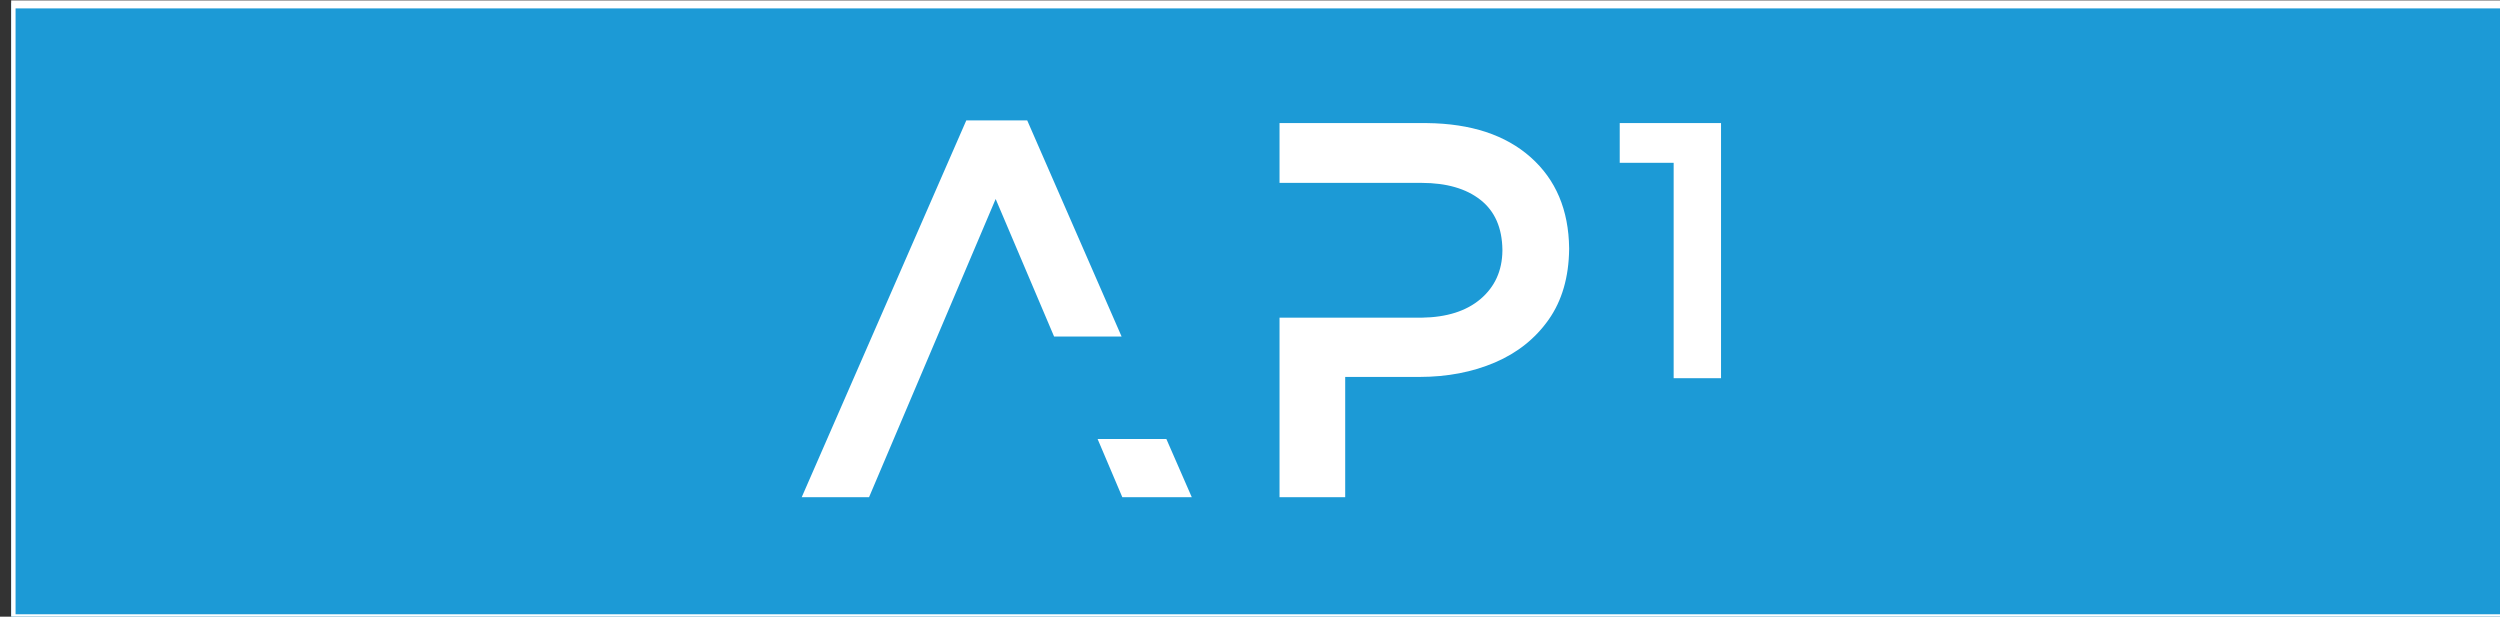 <?xml version="1.0" encoding="UTF-8" standalone="no"?>
<svg xmlns="http://www.w3.org/2000/svg" xmlns:xlink="http://www.w3.org/1999/xlink" xmlns:serif="http://www.serif.com/" viewBox="0 0 150 37" version="1.1" xml:space="preserve" style="fill-rule:evenodd;clip-rule:evenodd;stroke-miterlimit:10;" width="150" height="37">
    <rect x="0" y="0" width="150" height="37" fill="#333333" stroke="none"/>
    <g transform="matrix(1,0,0,1,-3979,-257)">
        <g id="AP1-Button" transform="matrix(1.039,0,0,0.814,-155.031,47.602)">
            <rect x="3979.5" y="257.276" width="144.393" height="45.46" style="fill:none;"></rect>
            <clipPath id="_clip1">
                <rect x="3979.5" y="257.276" width="144.393" height="45.46"></rect>
            </clipPath>
            <g clip-path="url(#_clip1)">
                <g transform="matrix(1.279,0,0,1.633,3186.84,-471.983)">
                    <rect x="619.699" y="446.688" width="112.886" height="27.846" style="fill:rgb(28,154,214);stroke:white;stroke-width:0.5px;"></rect>
                </g>
                <g transform="matrix(1.279,0,0,1.633,4042.24,270.411)">
                    <path d="M0,11.754L1.116,14.381L4.252,14.381L3.105,11.754L0,11.754ZM-5.929,-2.627L-13.36,14.381L-10.32,14.381L-4.603,0.92L-1.965,7.128L1.083,7.128L-3.178,-2.627L-5.929,-2.627ZM8.214,14.381L8.214,6.277L14.632,6.277C15.766,6.261 16.654,5.978 17.296,5.429C17.938,4.879 18.266,4.156 18.277,3.259L18.277,3.211C18.264,2.219 17.934,1.469 17.287,0.96C16.641,0.451 15.755,0.195 14.632,0.193L8.214,0.193L8.214,-2.506L14.873,-2.506C16.862,-2.484 18.423,-1.969 19.557,-0.96C20.691,0.048 21.269,1.415 21.29,3.138L21.29,3.187C21.275,4.451 20.967,5.51 20.365,6.366C19.763,7.22 18.954,7.865 17.938,8.3C16.923,8.733 15.789,8.951 14.535,8.952L11.179,8.952L11.179,14.381L8.214,14.381ZM28.148,-2.506L28.148,9.01L26.009,9.01L26.009,-0.713L23.574,-0.713L23.574,-2.506L28.148,-2.506Z" style="fill:white;fill-rule:nonzero;"></path>
                </g>
            </g>
        </g>
    </g>
</svg>

